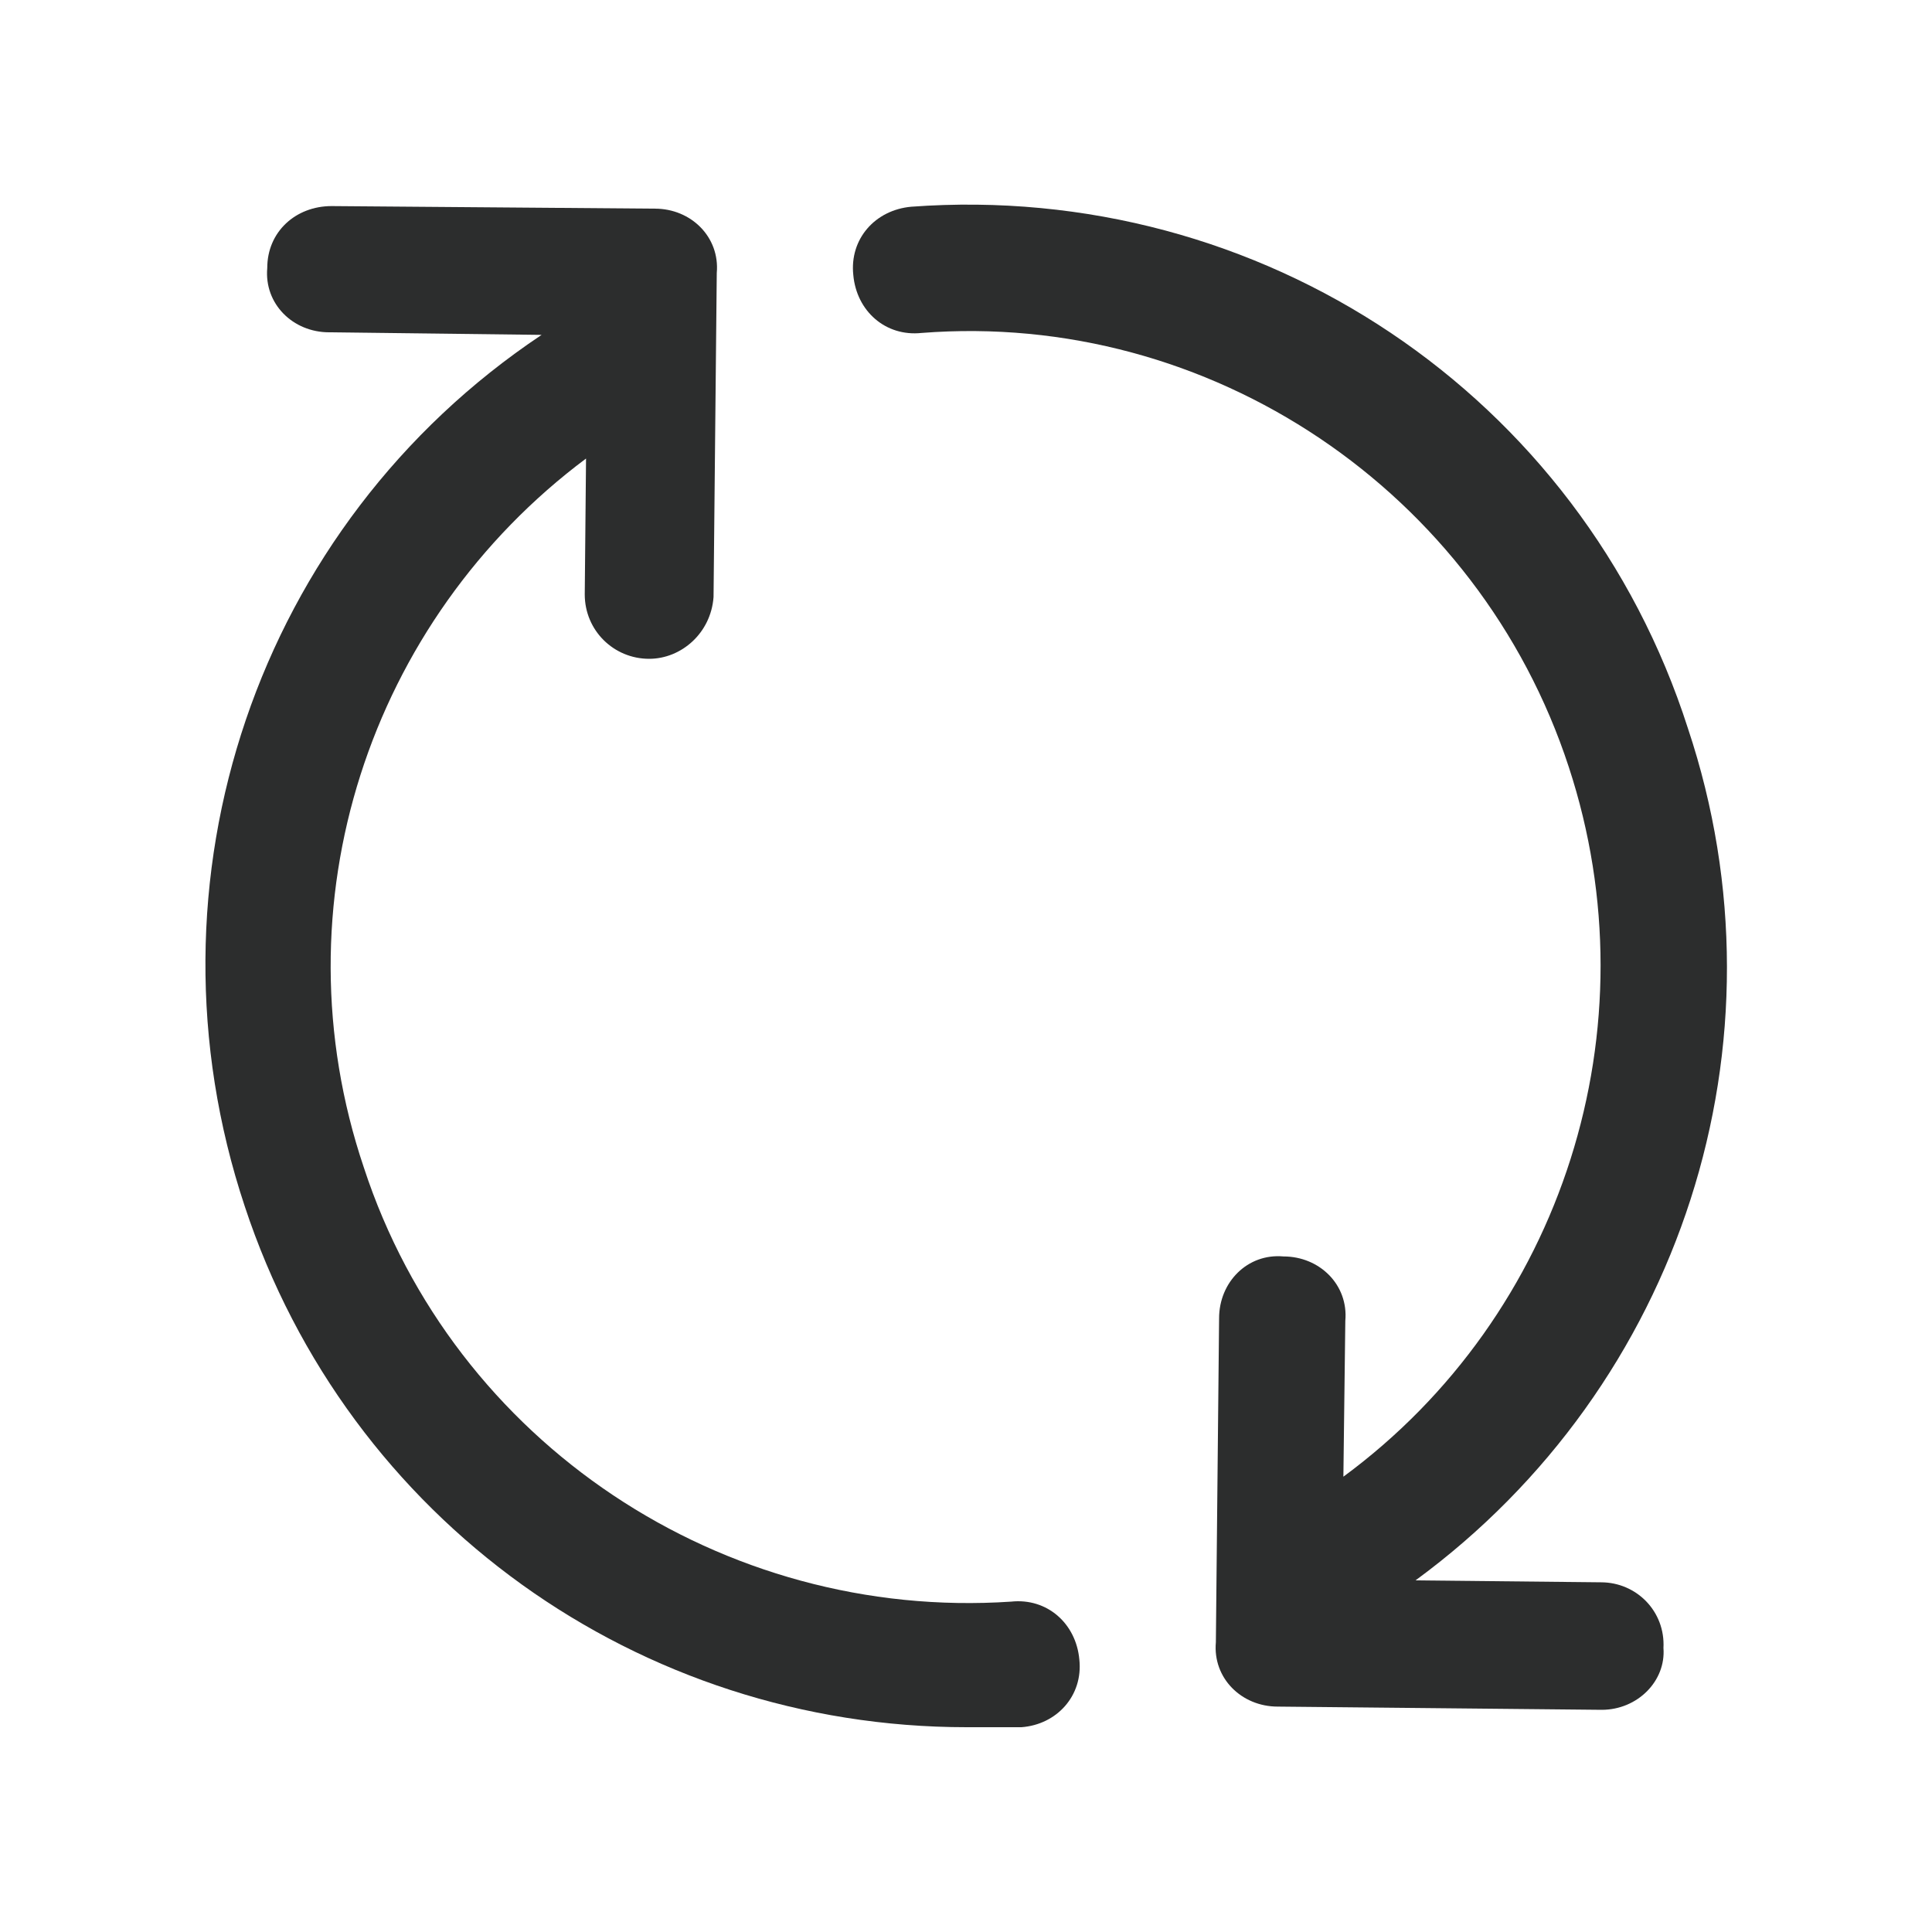<?xml version="1.0" encoding="utf-8"?>
<!-- Generator: Adobe Illustrator 25.4.1, SVG Export Plug-In . SVG Version: 6.00 Build 0)  -->
<svg version="1.1" id="Calque_1" xmlns="http://www.w3.org/2000/svg" xmlns:xlink="http://www.w3.org/1999/xlink" x="0px" y="0px"
	 viewBox="0 0 300 300" style="enable-background:new 0 0 300 300;" xml:space="preserve">
<style type="text/css">
	.st0{fill:#00B6D9;}
	.st1{fill:none;stroke:#34BEDC;stroke-width:10.852;stroke-miterlimit:10;}
	.st2{fill:none;stroke:#1DB4DB;stroke-width:10.852;stroke-miterlimit:10;}
	.st3{fill:#323333;}
	.st4{fill:#2C2D2D;}
	.st5{fill:none;stroke:#323333;stroke-width:11.339;stroke-miterlimit:10;}
	.st6{fill:none;stroke:#34BEDC;stroke-width:11.339;stroke-miterlimit:10;}
</style>
<g>
	<g>
		<path class="st4" d="M167.6,257.7c-0.5-5.6-5-9.6-10.6-9c-44.8,3-86.5-24.6-100.5-67.4C42.7,140.4,57.4,96.3,91,71.2l-0.2,21.1
			c0,5.6,4.5,10,10,10c5,0,9.6-4,10-9.6l0.5-50.3c0.5-5.6-4-10-9.6-10L51.5,32c-5.6,0-10,4-10,9.6c-0.5,5.6,4,10,9.6,10l33,0.4
			c-44.2,29.5-62.9,84.8-46.1,135.3c16.1,48.8,61.3,80.9,112.1,80.9c2.5,0,5.6,0,8.5,0C164.1,267.8,168.2,263.3,167.6,257.7z"/>
		<path class="st4" d="M248.6,245.7l-28.8-0.3c41.2-30.2,58.6-83.5,42.3-132.3c-16.6-51.8-66.3-85-120.6-81c-5.6,0.5-9.6,5-9,10.6
			c0.5,5.6,5,9.6,10.6,9c44.8-3.5,86.5,24.6,100.5,67.4c13.3,40.5-0.9,85.1-35,110.2l0.3-24.2c0.5-5.6-4-10-9.6-10
			c-5.6-0.5-10,4-10,9.6l-0.5,50.3c-0.5,5.6,4,10,9.6,10l50.3,0.5c5.6,0,10-4.5,9.6-9.6C258.6,250.2,254.1,245.7,248.6,245.7z"/>
	</g>
</g>
</svg>
